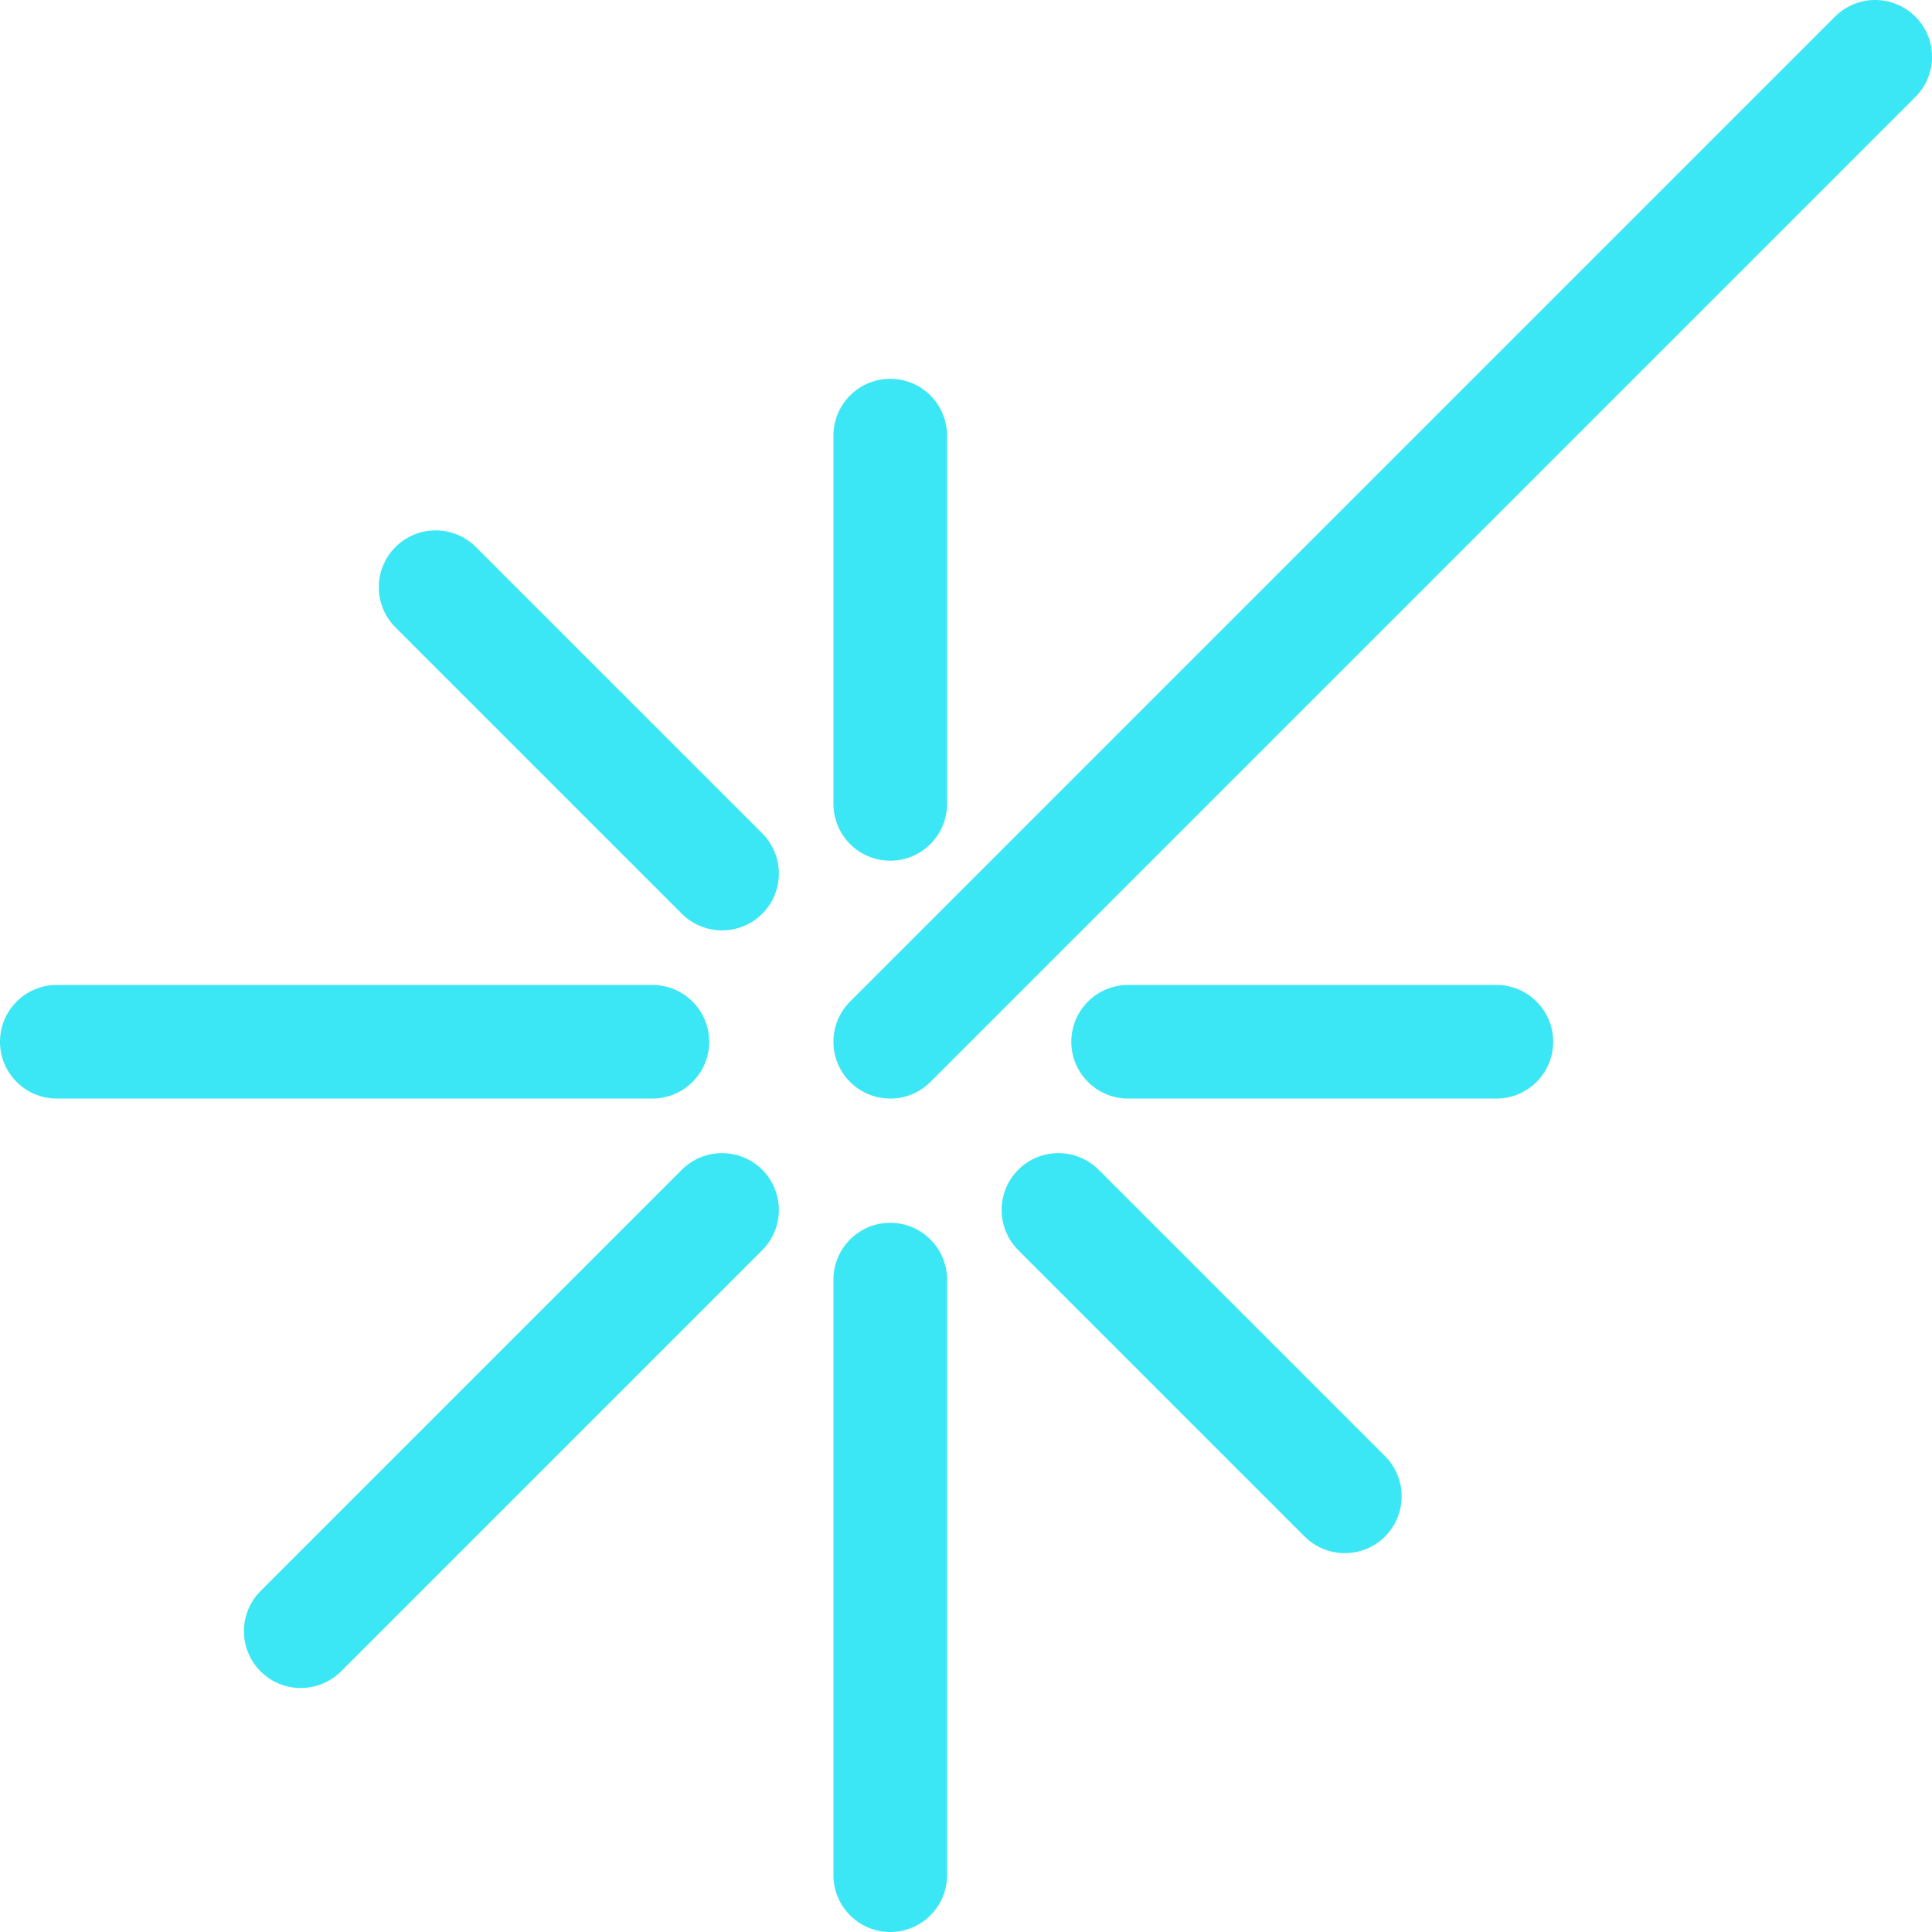 <?xml version="1.0" encoding="UTF-8"?> <svg xmlns="http://www.w3.org/2000/svg" width="26" height="26" viewBox="0 0 26 26" fill="none"><path d="M25.776 1.305C26.075 1.007 26.075 0.523 25.776 0.224C25.477 -0.075 24.993 -0.075 24.695 0.224L11.44 13.479C11.141 13.777 11.141 14.262 11.44 14.56C11.738 14.859 12.223 14.859 12.521 14.56L25.776 1.305Z" fill="#3BE7F4"></path><path d="M12.745 10.818V5.863C12.745 5.44 12.403 5.098 11.98 5.098C11.558 5.098 11.216 5.44 11.216 5.863V10.818C11.216 11.24 11.558 11.583 11.98 11.583C12.403 11.583 12.745 11.24 12.745 10.818Z" fill="#3BE7F4"></path><path d="M12.745 17.221V25.235C12.745 25.657 12.403 26 11.98 26C11.558 26 11.216 25.657 11.216 25.235V17.221C11.216 16.799 11.558 16.456 11.98 16.456C12.403 16.456 12.745 16.799 12.745 17.221Z" fill="#3BE7F4"></path><path d="M15.182 13.255C14.76 13.255 14.417 13.597 14.417 14.02C14.417 14.442 14.76 14.784 15.182 14.784H20.137C20.56 14.784 20.902 14.442 20.902 14.02C20.902 13.597 20.56 13.255 20.137 13.255H15.182Z" fill="#3BE7F4"></path><path d="M0 14.02C0 13.597 0.342 13.255 0.765 13.255H8.779C9.201 13.255 9.544 13.597 9.544 14.02C9.544 14.442 9.201 14.784 8.779 14.784H0.765C0.342 14.784 0 14.442 0 14.02Z" fill="#3BE7F4"></path><path d="M10.258 16.824C10.556 16.525 10.556 16.041 10.258 15.742C9.959 15.444 9.475 15.444 9.176 15.742L3.507 21.411C3.208 21.71 3.208 22.194 3.507 22.493C3.806 22.791 4.29 22.791 4.589 22.493L10.258 16.824Z" fill="#3BE7F4"></path><path d="M13.703 15.742C14.002 15.444 14.486 15.444 14.785 15.742L18.639 19.596C18.937 19.895 18.937 20.379 18.639 20.678C18.34 20.976 17.856 20.976 17.557 20.678L13.703 16.824C13.405 16.525 13.405 16.041 13.703 15.742Z" fill="#3BE7F4"></path><path d="M6.403 7.361C6.105 7.063 5.621 7.063 5.322 7.361C5.023 7.66 5.023 8.144 5.322 8.443L9.176 12.297C9.475 12.595 9.959 12.595 10.258 12.297C10.556 11.998 10.556 11.514 10.258 11.215L6.403 7.361Z" fill="#3BE7F4"></path></svg> 